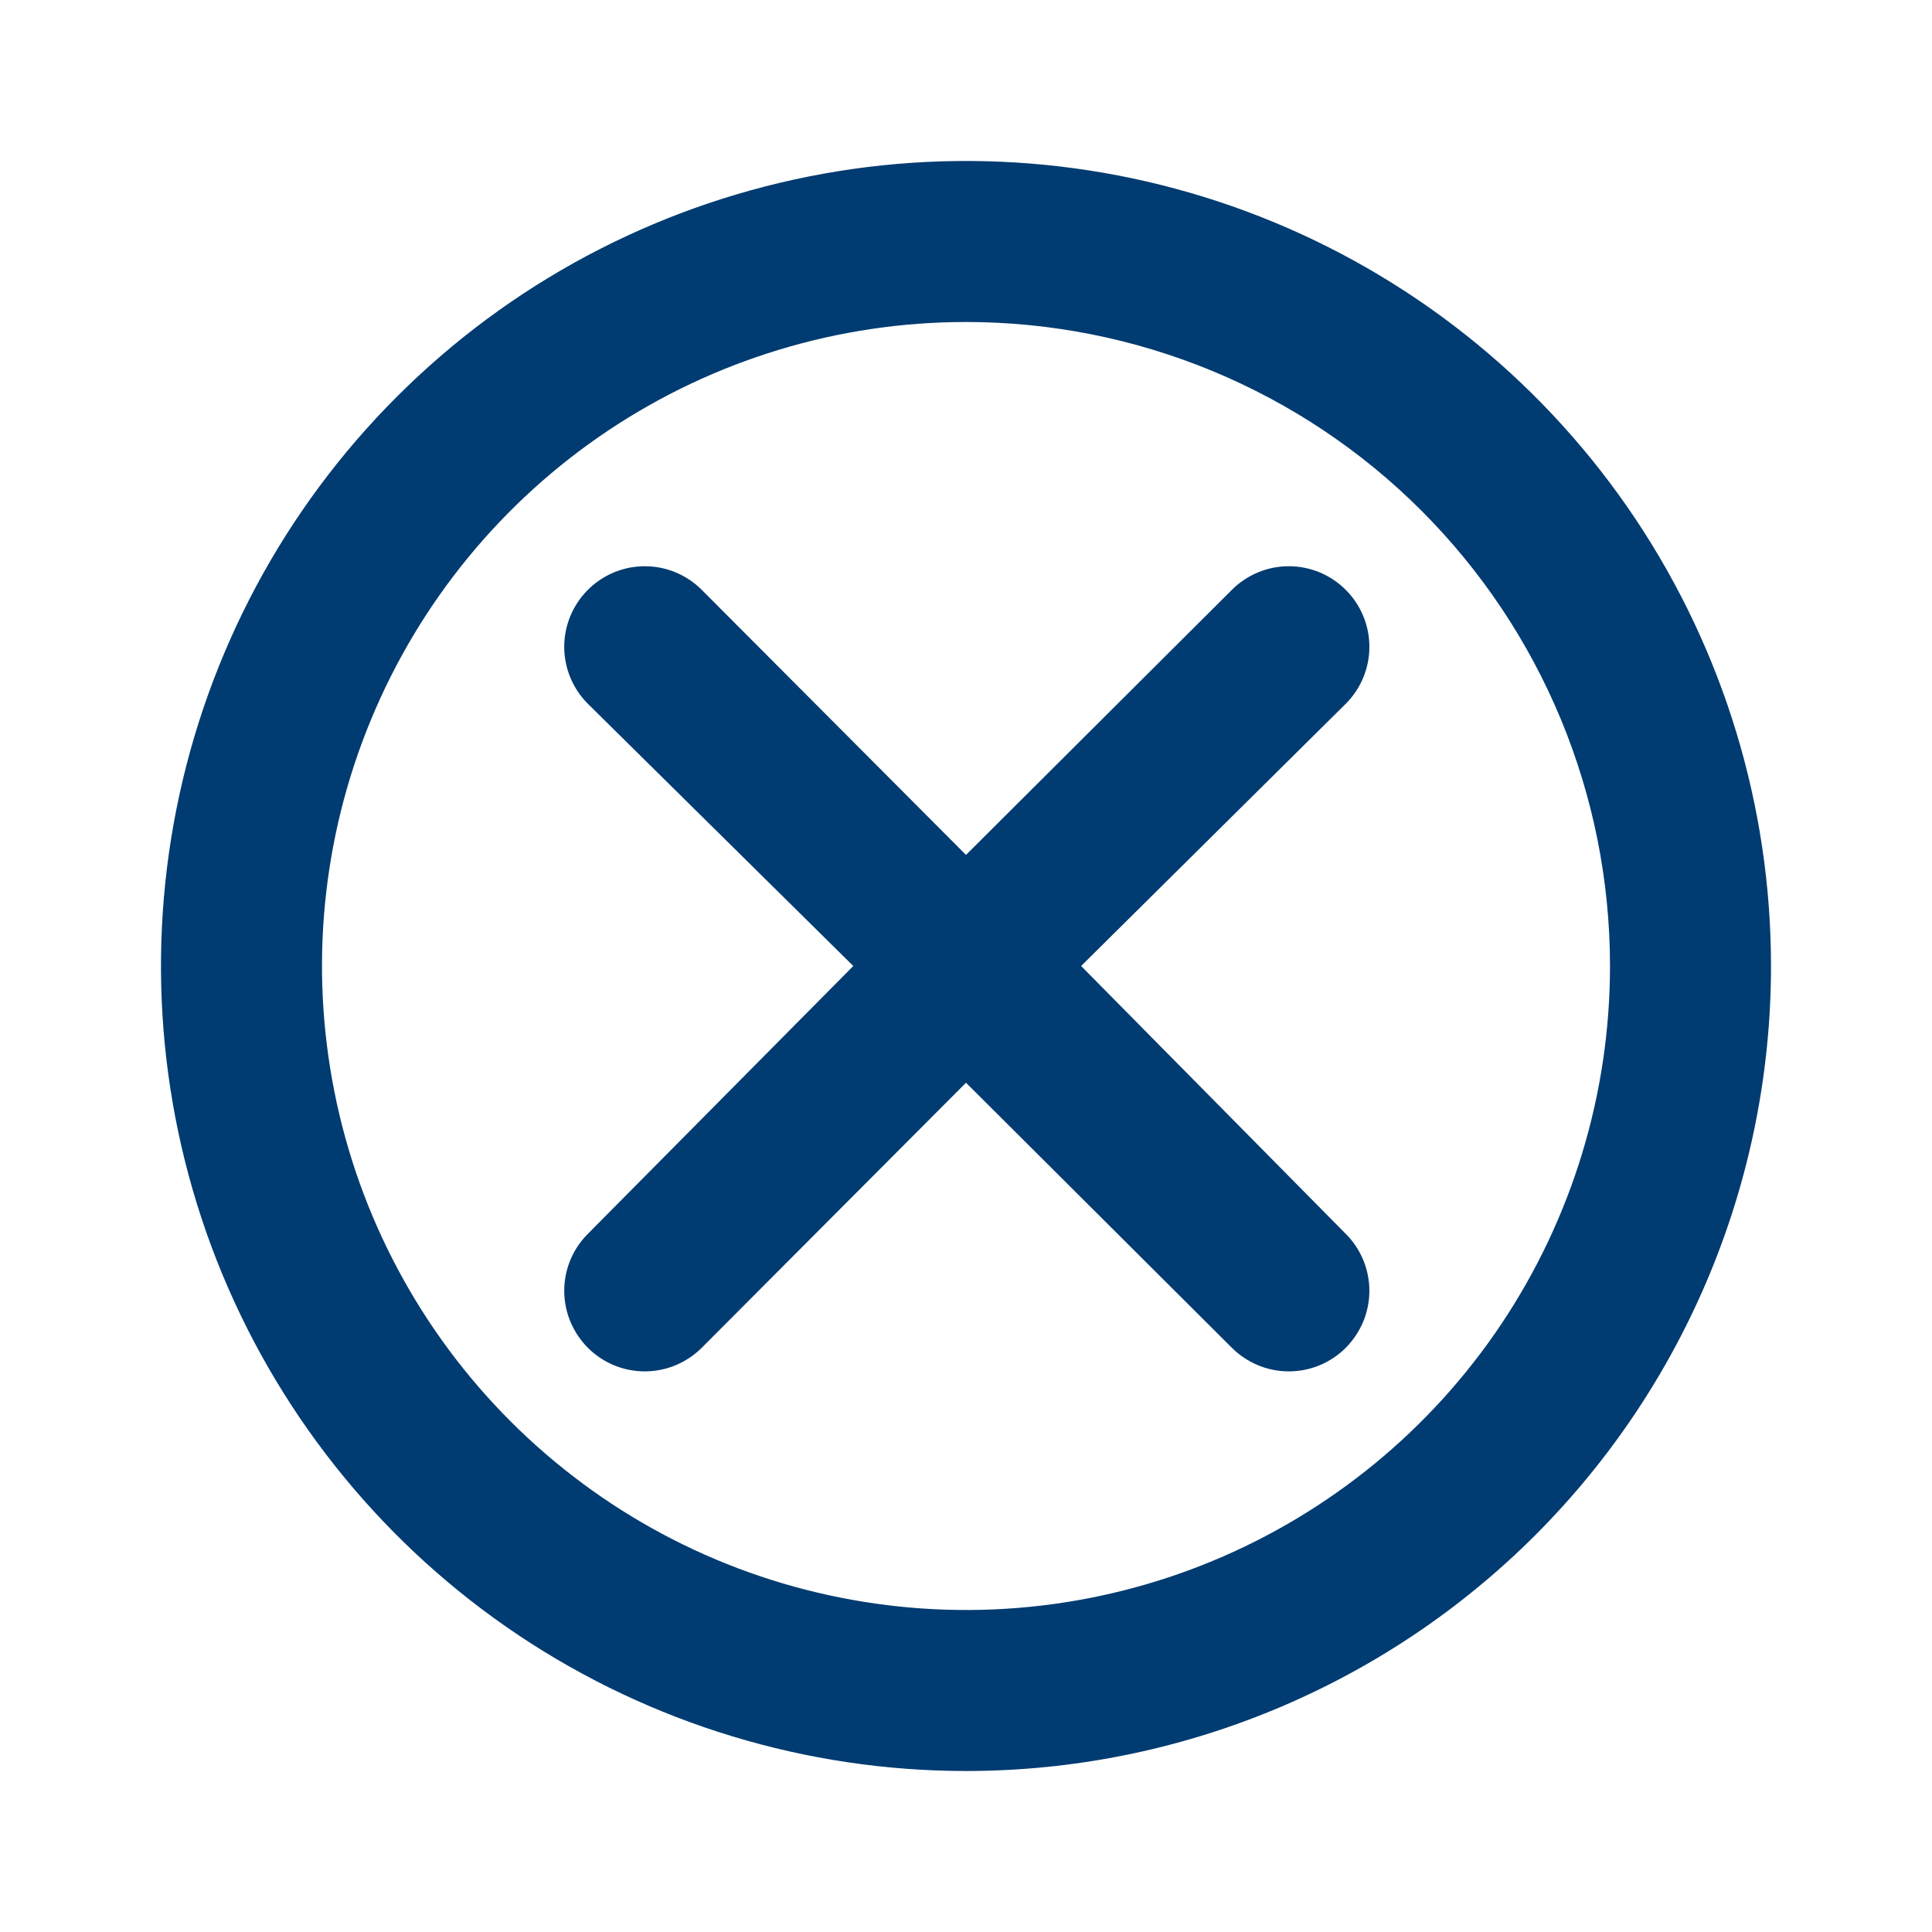 <svg width="24" height="24" viewBox="0 0 24 24" fill="none" xmlns="http://www.w3.org/2000/svg">
<path fill-rule="evenodd" clip-rule="evenodd" d="M6.444 20.315C8.089 21.413 10.022 22 12 22C14.652 22 17.196 20.946 19.071 19.071C20.946 17.196 22 14.652 22 12C22 10.022 21.413 8.089 20.315 6.444C19.216 4.8 17.654 3.518 15.827 2.761C14 2.004 11.989 1.806 10.049 2.192C8.109 2.578 6.327 3.53 4.929 4.929C3.53 6.327 2.578 8.109 2.192 10.049C1.806 11.989 2.004 14 2.761 15.827C3.518 17.654 4.8 19.216 6.444 20.315ZM7.555 5.348C8.871 4.469 10.418 4 12 4C14.122 4 16.157 4.843 17.657 6.343C19.157 7.843 20 9.878 20 12C20 13.582 19.531 15.129 18.652 16.445C17.773 17.76 16.523 18.785 15.062 19.391C13.6 19.997 11.991 20.155 10.439 19.846C8.887 19.538 7.462 18.776 6.343 17.657C5.224 16.538 4.462 15.113 4.154 13.561C3.845 12.009 4.003 10.4 4.609 8.939C5.214 7.477 6.24 6.227 7.555 5.348ZM16.936 15.655C16.886 15.534 16.813 15.423 16.72 15.33L13.43 12L16.72 8.74C16.906 8.553 17.011 8.299 17.011 8.035C17.011 7.771 16.906 7.517 16.72 7.33C16.627 7.236 16.516 7.162 16.395 7.111C16.273 7.06 16.142 7.034 16.01 7.034C15.878 7.034 15.747 7.06 15.625 7.111C15.504 7.162 15.393 7.236 15.3 7.33L12 10.62L8.72 7.33C8.627 7.236 8.516 7.162 8.395 7.111C8.273 7.06 8.142 7.034 8.01 7.034C7.878 7.034 7.747 7.06 7.625 7.111C7.504 7.162 7.393 7.236 7.3 7.33C7.114 7.517 7.009 7.771 7.009 8.035C7.009 8.299 7.114 8.553 7.3 8.74L10.6 12L7.3 15.33C7.207 15.423 7.134 15.534 7.084 15.655C7.034 15.777 7.009 15.907 7.009 16.038C7.01 16.17 7.036 16.3 7.087 16.421C7.138 16.542 7.212 16.652 7.305 16.745C7.398 16.838 7.509 16.911 7.63 16.961C7.752 17.011 7.882 17.036 8.014 17.036C8.145 17.035 8.275 17.009 8.396 16.958C8.517 16.907 8.627 16.833 8.72 16.74L12 13.45L15.3 16.74C15.393 16.833 15.503 16.907 15.624 16.958C15.745 17.009 15.875 17.035 16.006 17.036C16.138 17.036 16.268 17.011 16.39 16.961C16.511 16.911 16.622 16.838 16.715 16.745C16.808 16.652 16.882 16.542 16.933 16.421C16.984 16.3 17.01 16.17 17.011 16.038C17.011 15.907 16.986 15.777 16.936 15.655Z" fill="#003B71"/>
</svg>

